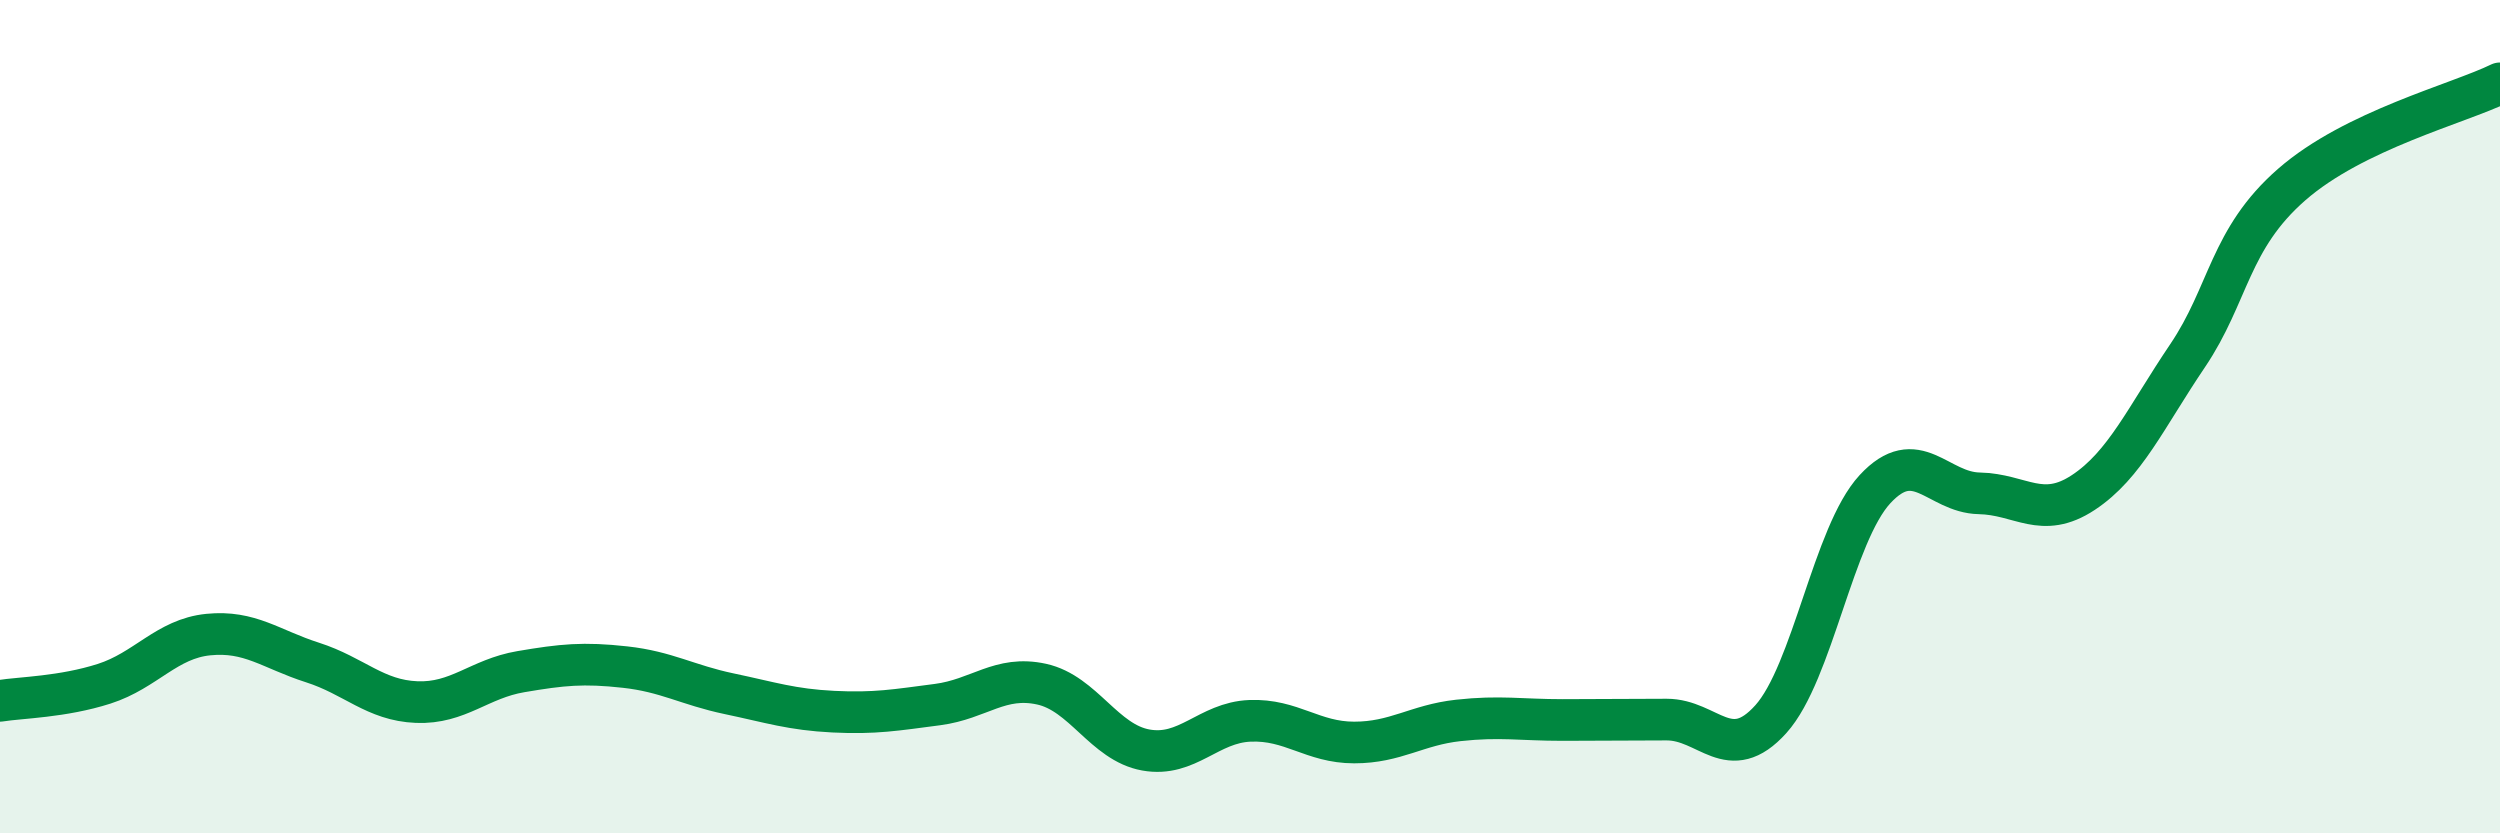 
    <svg width="60" height="20" viewBox="0 0 60 20" xmlns="http://www.w3.org/2000/svg">
      <path
        d="M 0,16.82 C 0.5,16.74 1.5,16.73 2.5,16.41 C 3.5,16.09 4,15.33 5,15.23 C 6,15.13 6.5,15.58 7.5,15.9 C 8.5,16.22 9,16.81 10,16.85 C 11,16.89 11.5,16.29 12.5,16.12 C 13.5,15.95 14,15.9 15,16.01 C 16,16.12 16.5,16.44 17.5,16.65 C 18.5,16.86 19,17.03 20,17.08 C 21,17.13 21.5,17.04 22.5,16.91 C 23.5,16.78 24,16.2 25,16.42 C 26,16.64 26.5,17.82 27.5,18 C 28.5,18.18 29,17.34 30,17.3 C 31,17.26 31.5,17.82 32.5,17.82 C 33.5,17.82 34,17.4 35,17.29 C 36,17.18 36.5,17.28 37.5,17.28 C 38.5,17.28 39,17.27 40,17.27 C 41,17.27 41.5,18.37 42.5,17.26 C 43.5,16.15 44,12.82 45,11.74 C 46,10.66 46.5,11.82 47.5,11.84 C 48.5,11.86 49,12.48 50,11.82 C 51,11.16 51.5,10.02 52.5,8.54 C 53.5,7.06 53.5,5.74 55,4.43 C 56.5,3.12 59,2.49 60,2L60 20L0 20Z"
        fill="#008740"
        opacity="0.1"
        stroke-linecap="round"
        stroke-linejoin="round"
      />
      <path
        d="M 0,16.82 C 0.5,16.74 1.5,16.73 2.5,16.41 C 3.5,16.09 4,15.33 5,15.23 C 6,15.13 6.5,15.58 7.5,15.9 C 8.5,16.22 9,16.81 10,16.85 C 11,16.89 11.5,16.29 12.5,16.12 C 13.5,15.95 14,15.9 15,16.01 C 16,16.12 16.5,16.44 17.5,16.65 C 18.5,16.86 19,17.03 20,17.08 C 21,17.13 21.5,17.04 22.5,16.91 C 23.5,16.78 24,16.2 25,16.42 C 26,16.64 26.5,17.82 27.5,18 C 28.5,18.18 29,17.34 30,17.3 C 31,17.26 31.5,17.82 32.5,17.82 C 33.5,17.82 34,17.4 35,17.29 C 36,17.18 36.5,17.28 37.5,17.28 C 38.5,17.28 39,17.27 40,17.27 C 41,17.27 41.5,18.37 42.5,17.26 C 43.5,16.15 44,12.82 45,11.74 C 46,10.66 46.5,11.82 47.5,11.84 C 48.5,11.86 49,12.48 50,11.82 C 51,11.16 51.5,10.02 52.5,8.54 C 53.5,7.06 53.5,5.74 55,4.43 C 56.5,3.12 59,2.49 60,2"
        stroke="#008740"
        stroke-width="1"
        fill="none"
        stroke-linecap="round"
        stroke-linejoin="round"
      />
    </svg>
  